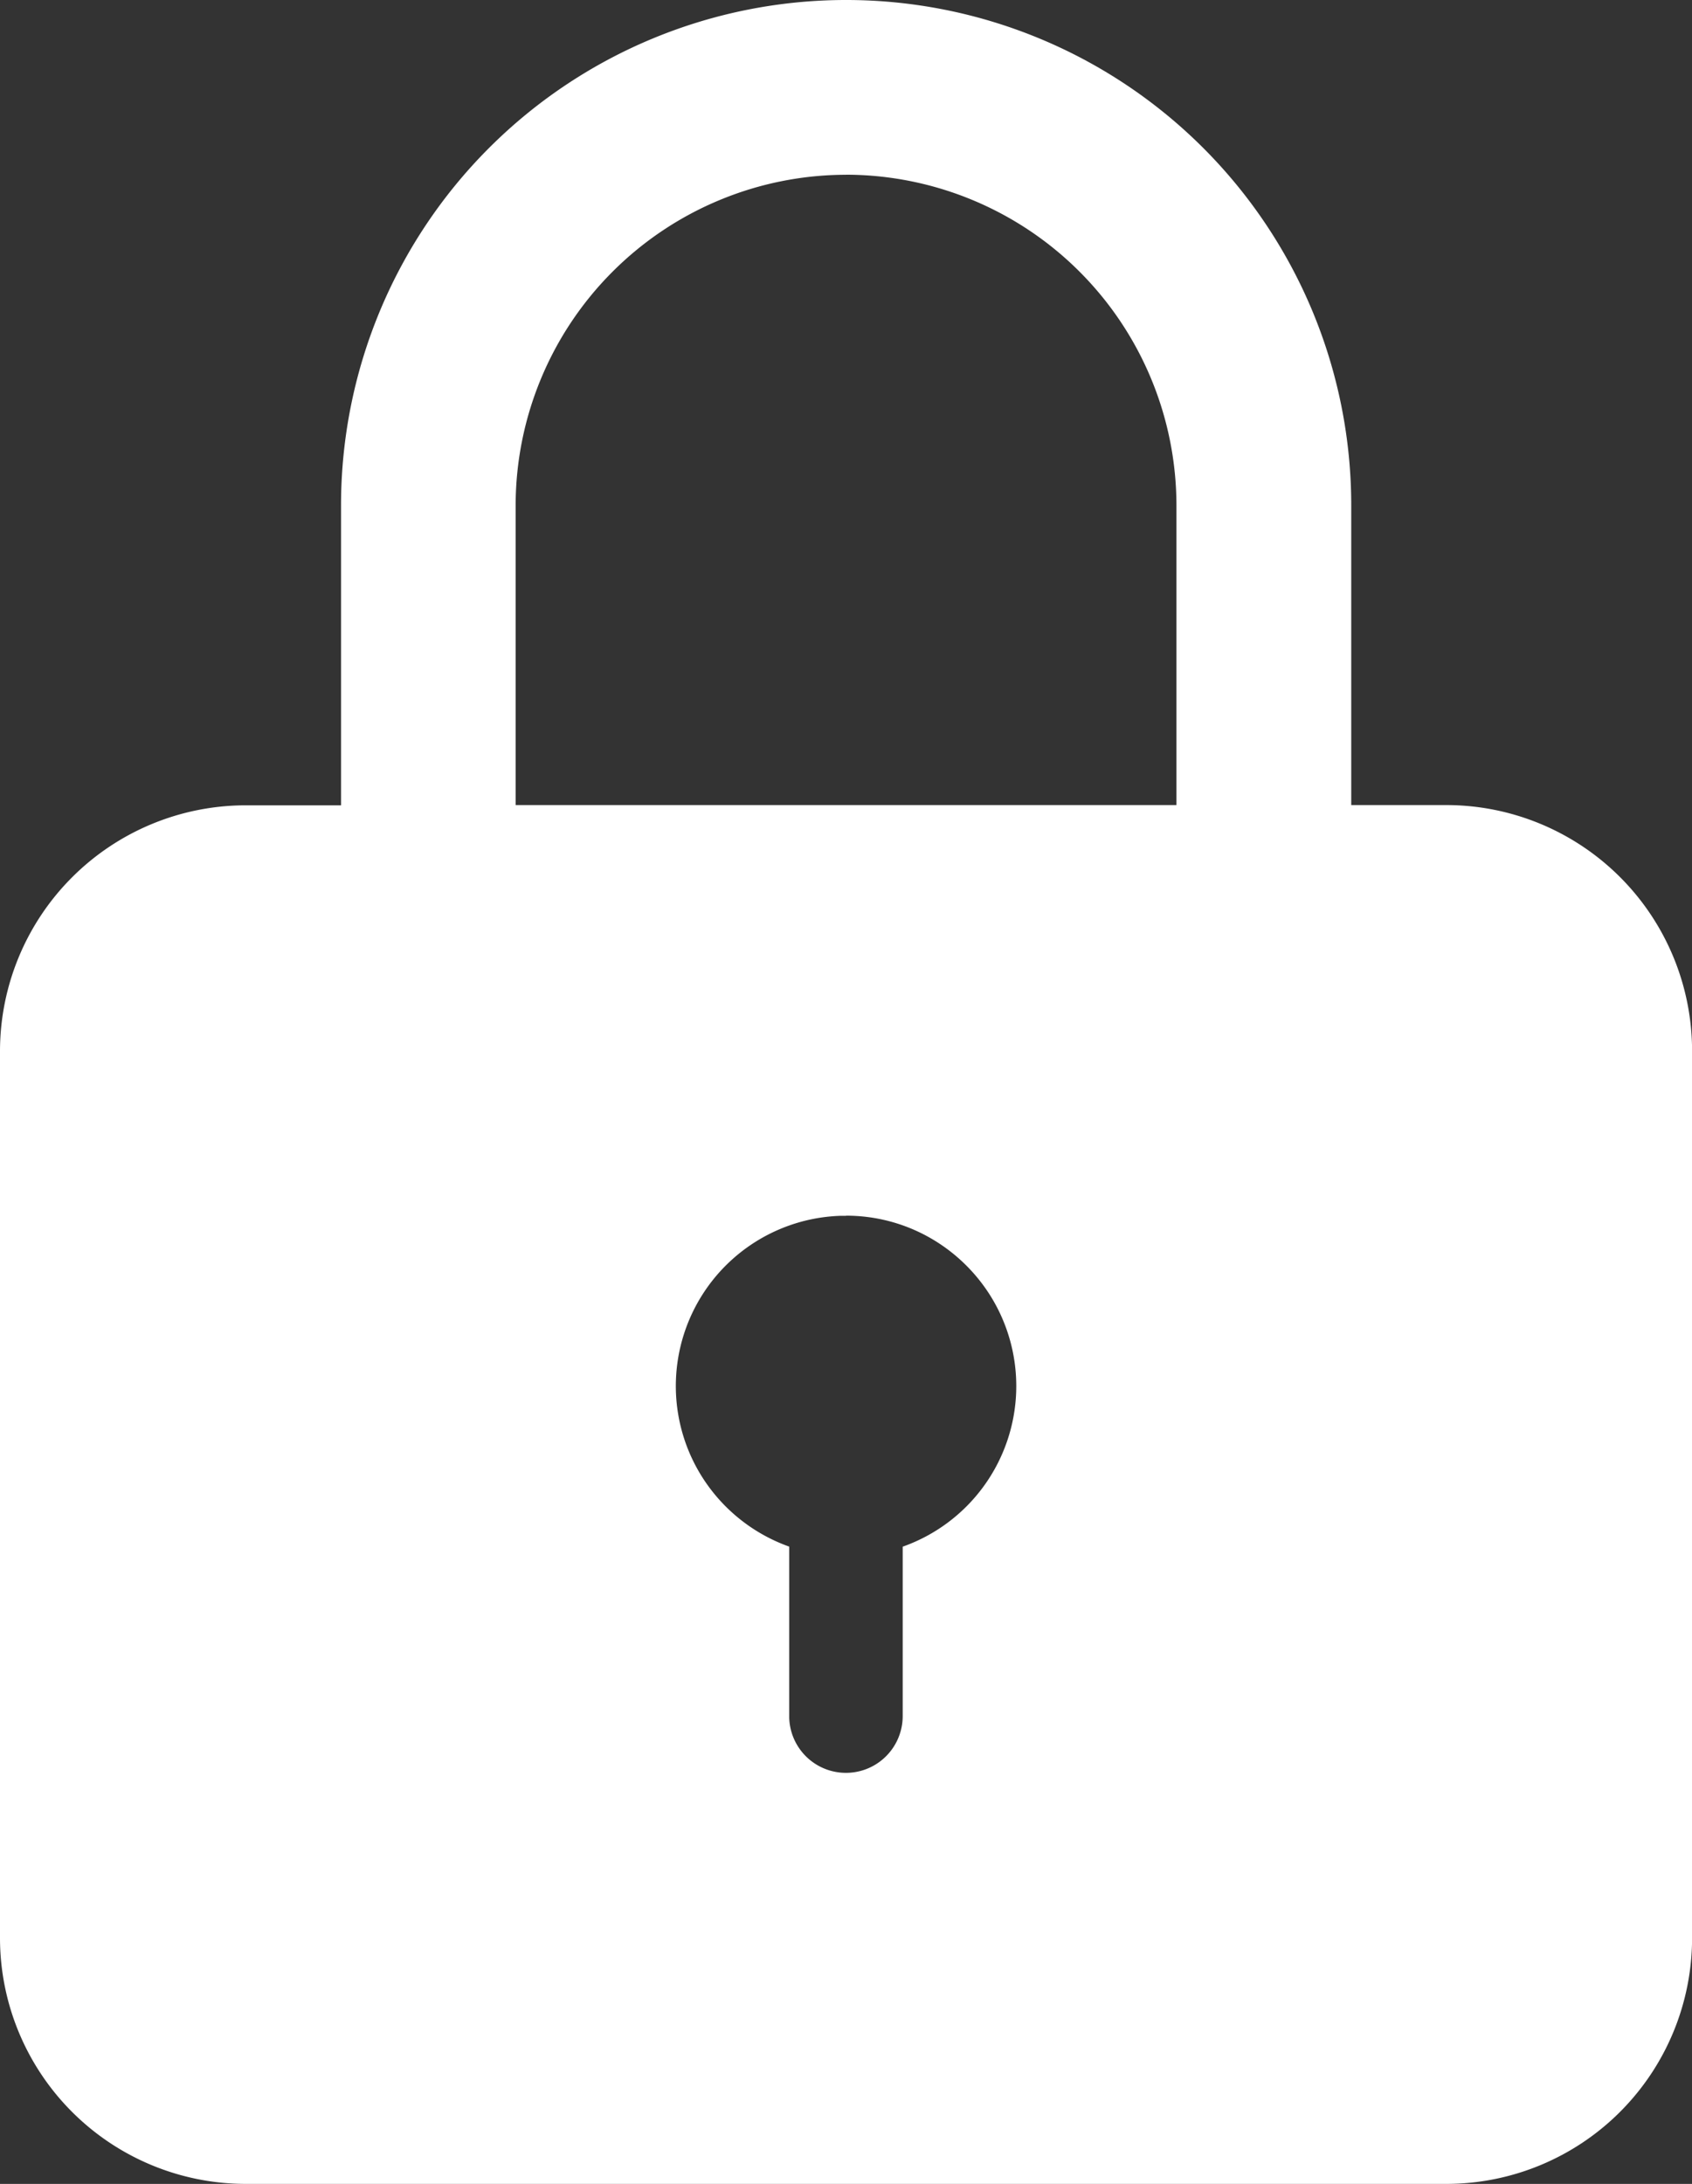 <svg xmlns="http://www.w3.org/2000/svg" xmlns:xlink="http://www.w3.org/1999/xlink" width="62.018" height="80" viewBox="0 0 62.018 80">
  <rect x="0" y="0" width="62.018" height="80" fill="#333333" stroke="none"/>
  <defs>
    <clipPath id="clip-path">
      <rect id="Rectangle_597" data-name="Rectangle 597" width="62.018" height="80" fill="#fff"/>
    </clipPath>
  </defs>
  <g id="Group_901" data-name="Group 901" clip-path="url(#clip-path)">
    <path id="Subtraction_2" data-name="Subtraction 2" d="M53.016,80H9a9.012,9.012,0,0,1-9-9v-32.5a9.012,9.012,0,0,1,9-9H12.5V18.514a18.514,18.514,0,1,1,37.028,0V29.491h3.493a9.012,9.012,0,0,1,9,9V71A9.012,9.012,0,0,1,53.016,80ZM31.009,44.537c-.068,0-.135,0-.2,0a6.239,6.239,0,0,0-5.081,9.555,6.26,6.26,0,0,0,3.2,2.563v6.217c0,.017,0,.035,0,.054a2.08,2.08,0,0,0,4.159-.054V56.657A6.24,6.24,0,0,0,36.26,47.4a6.284,6.284,0,0,0-2.215-2.081,6.21,6.21,0,0,0-3.036-.787Zm0-38.135A12.126,12.126,0,0,0,18.9,18.514V29.491H43.121V18.514A12.126,12.126,0,0,0,31.009,6.4Z" transform="translate(0 0)" fill="#fff" stroke="rgba(0,0,0,0)" stroke-miterlimit="10" stroke-width="1"/>
  </g>
</svg>
